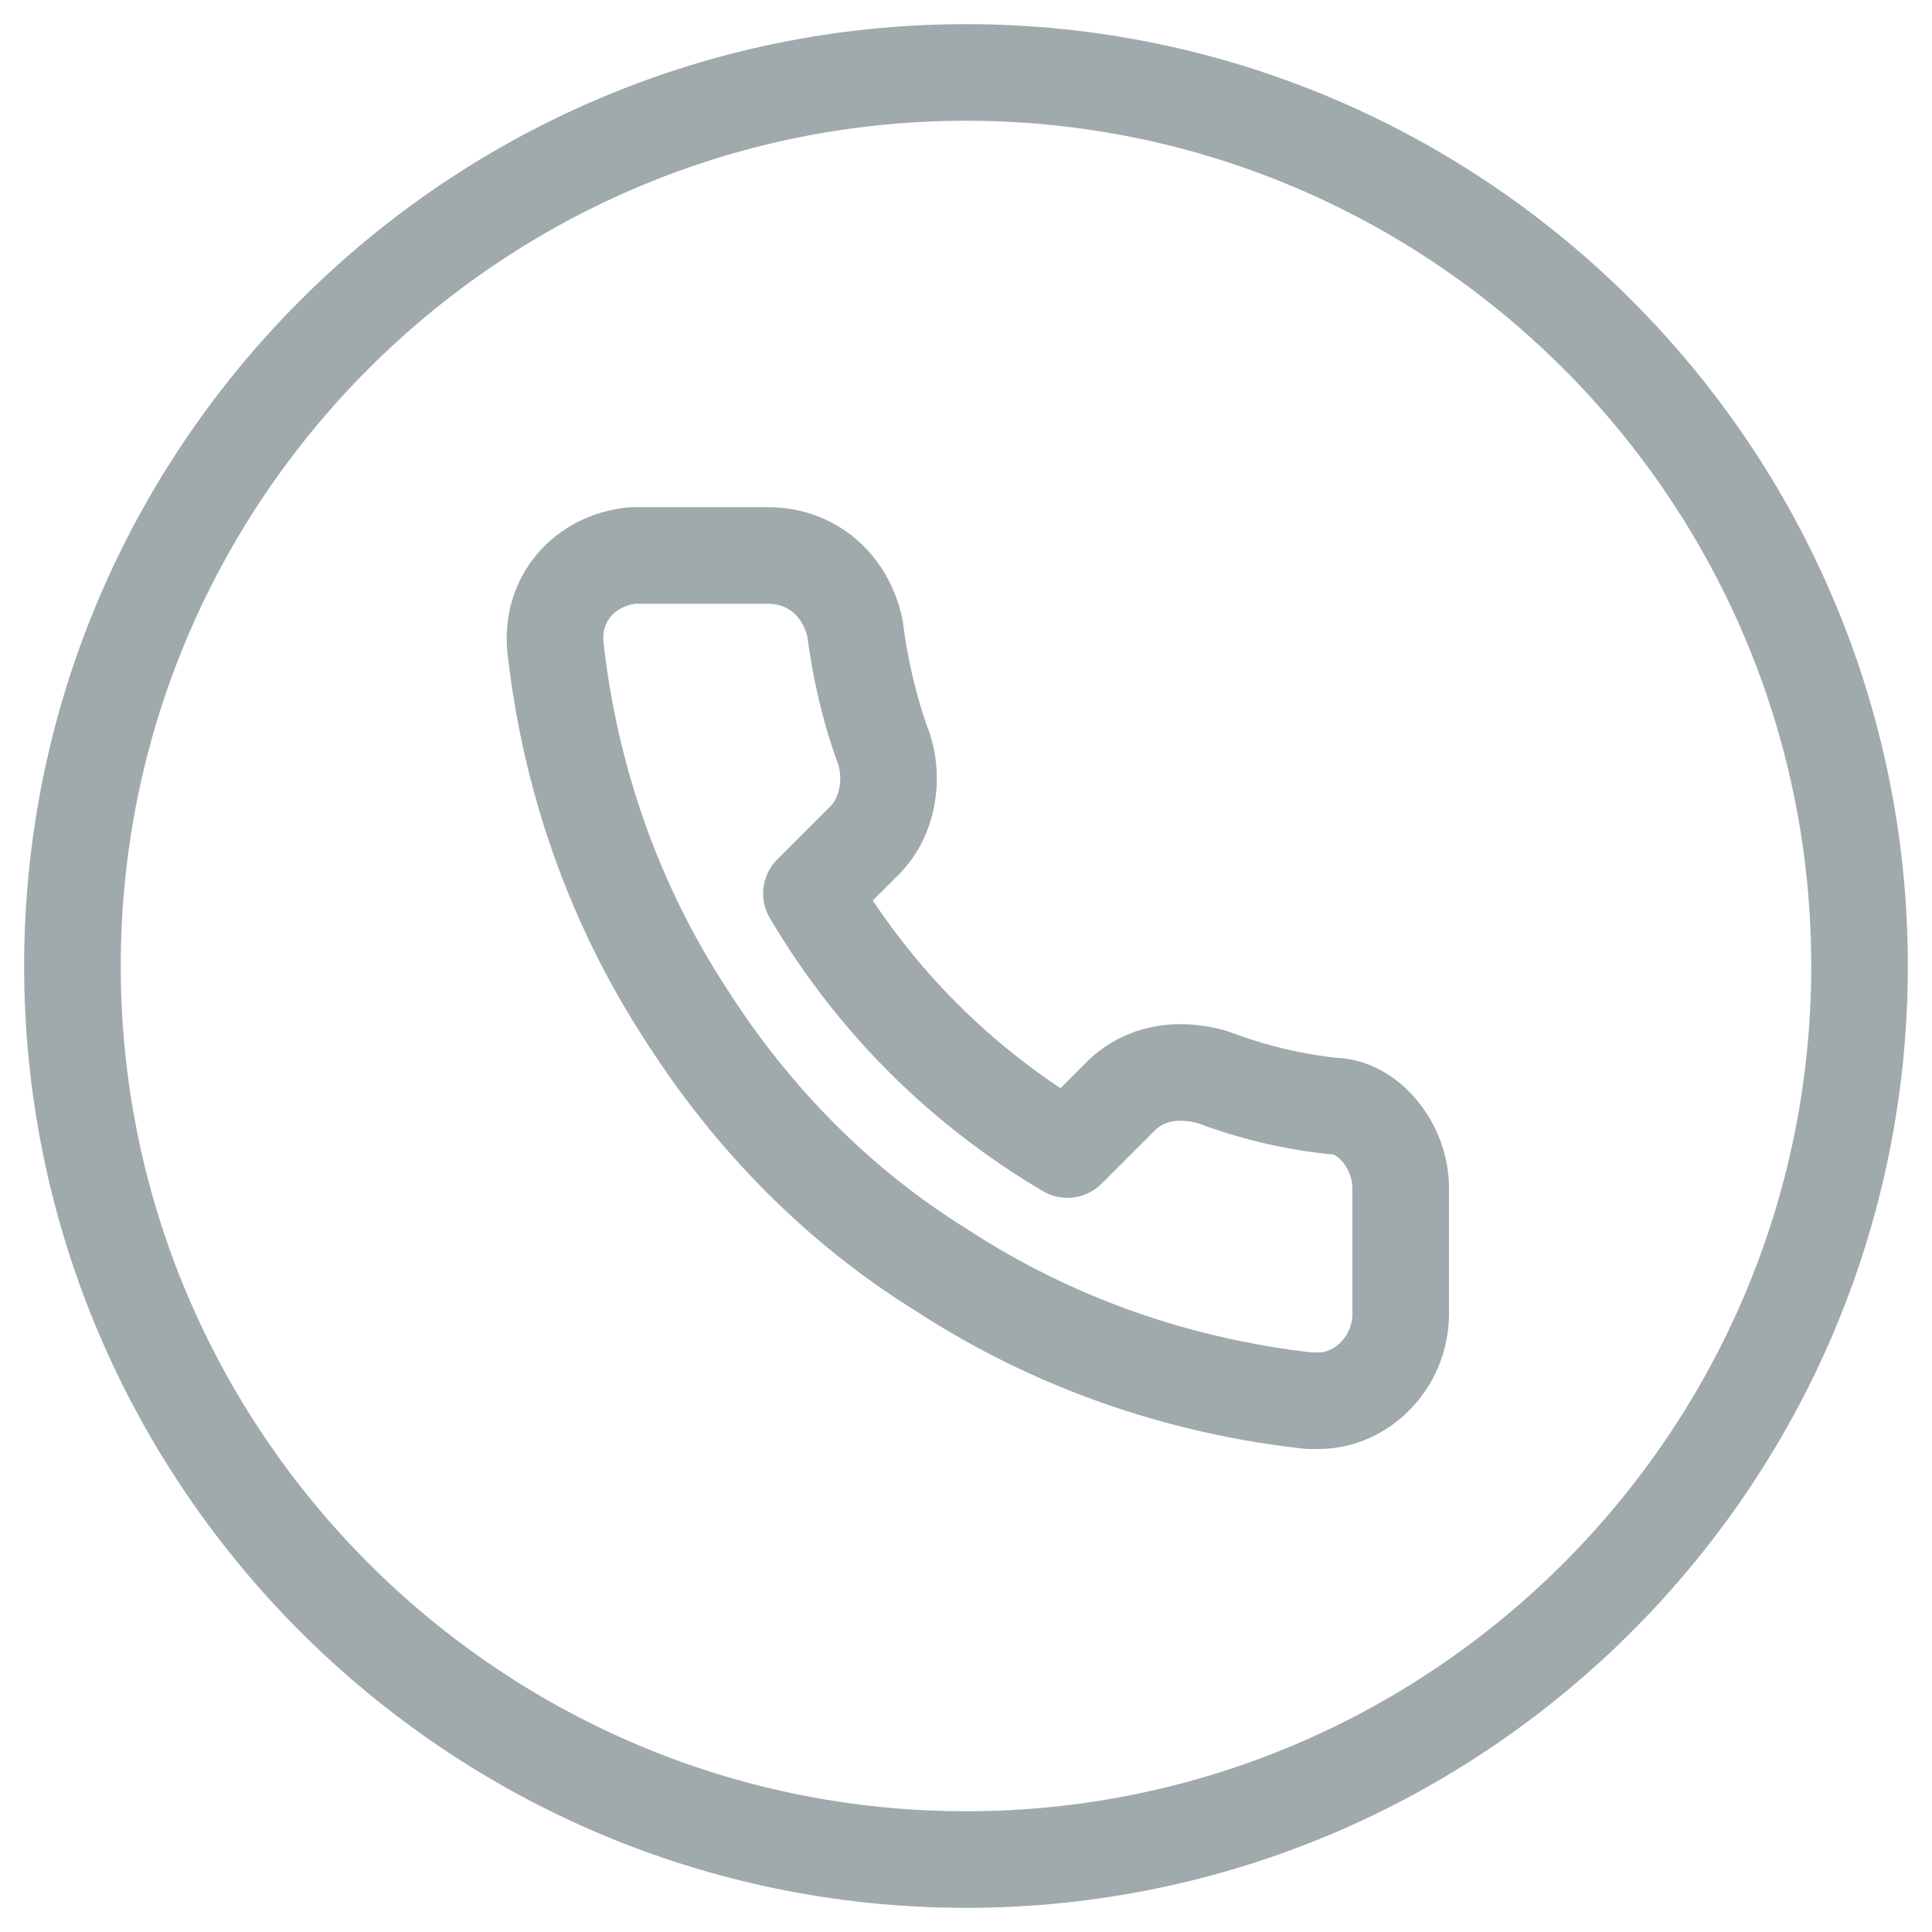 <?xml version="1.0" encoding="utf-8"?>
<!-- Generator: Adobe Illustrator 23.0.0, SVG Export Plug-In . SVG Version: 6.00 Build 0)  -->
<svg version="1.1" id="Capa_1" xmlns="http://www.w3.org/2000/svg" xmlns:xlink="http://www.w3.org/1999/xlink" x="0px" y="0px"
	 viewBox="0 0 40 40" style="enable-background:new 0 0 40 40;" xml:space="preserve">
<style type="text/css">
	.st0{fill:none;}
	.st1{fill:none;stroke:#A0AAAD;stroke-width:2;}
	.st2{fill:none;stroke:#A0AAAD;stroke-width:2;stroke-linecap:round;stroke-linejoin:round;}
</style>
<g transform="translate(-883 -351)">
	<g transform="translate(883 351)">
		<path class="st0" d="M20,0L20,0c11,0,20,9,20,20l0,0c0,11-9,20-20,20l0,0C9,40,0,31,0,20l0,0C0,9,9,0,20,0z"/>
		<path class="st1" d="M20,1.5L20,1.5c10.2,0,18.5,8.3,18.5,18.5l0,0c0,10.2-8.3,18.5-18.5,18.5l0,0C9.8,38.5,1.5,30.2,1.5,20l0,0
			C1.5,9.8,9.8,1.5,20,1.5z"/>
	</g>
	<path class="st2" d="M912,375.6v2.6c0,1-0.8,1.8-1.7,1.8c-0.1,0-0.1,0-0.2,0c-2.7-0.3-5.3-1.2-7.6-2.7c-2.1-1.3-3.9-3.1-5.3-5.3
		c-1.5-2.3-2.4-4.9-2.7-7.6c-0.1-1,0.6-1.8,1.6-1.9c0.1,0,0.1,0,0.2,0h2.6c0.9,0,1.6,0.6,1.8,1.5c0.1,0.8,0.3,1.7,0.6,2.5
		c0.2,0.6,0.1,1.4-0.4,1.9l-1.1,1.1c1.3,2.2,3.1,4,5.3,5.3l1.1-1.1c0.5-0.5,1.2-0.6,1.9-0.4c0.8,0.3,1.6,0.5,2.5,0.6
		C911.3,373.9,912,374.7,912,375.6z"/>
</g>
</svg>
